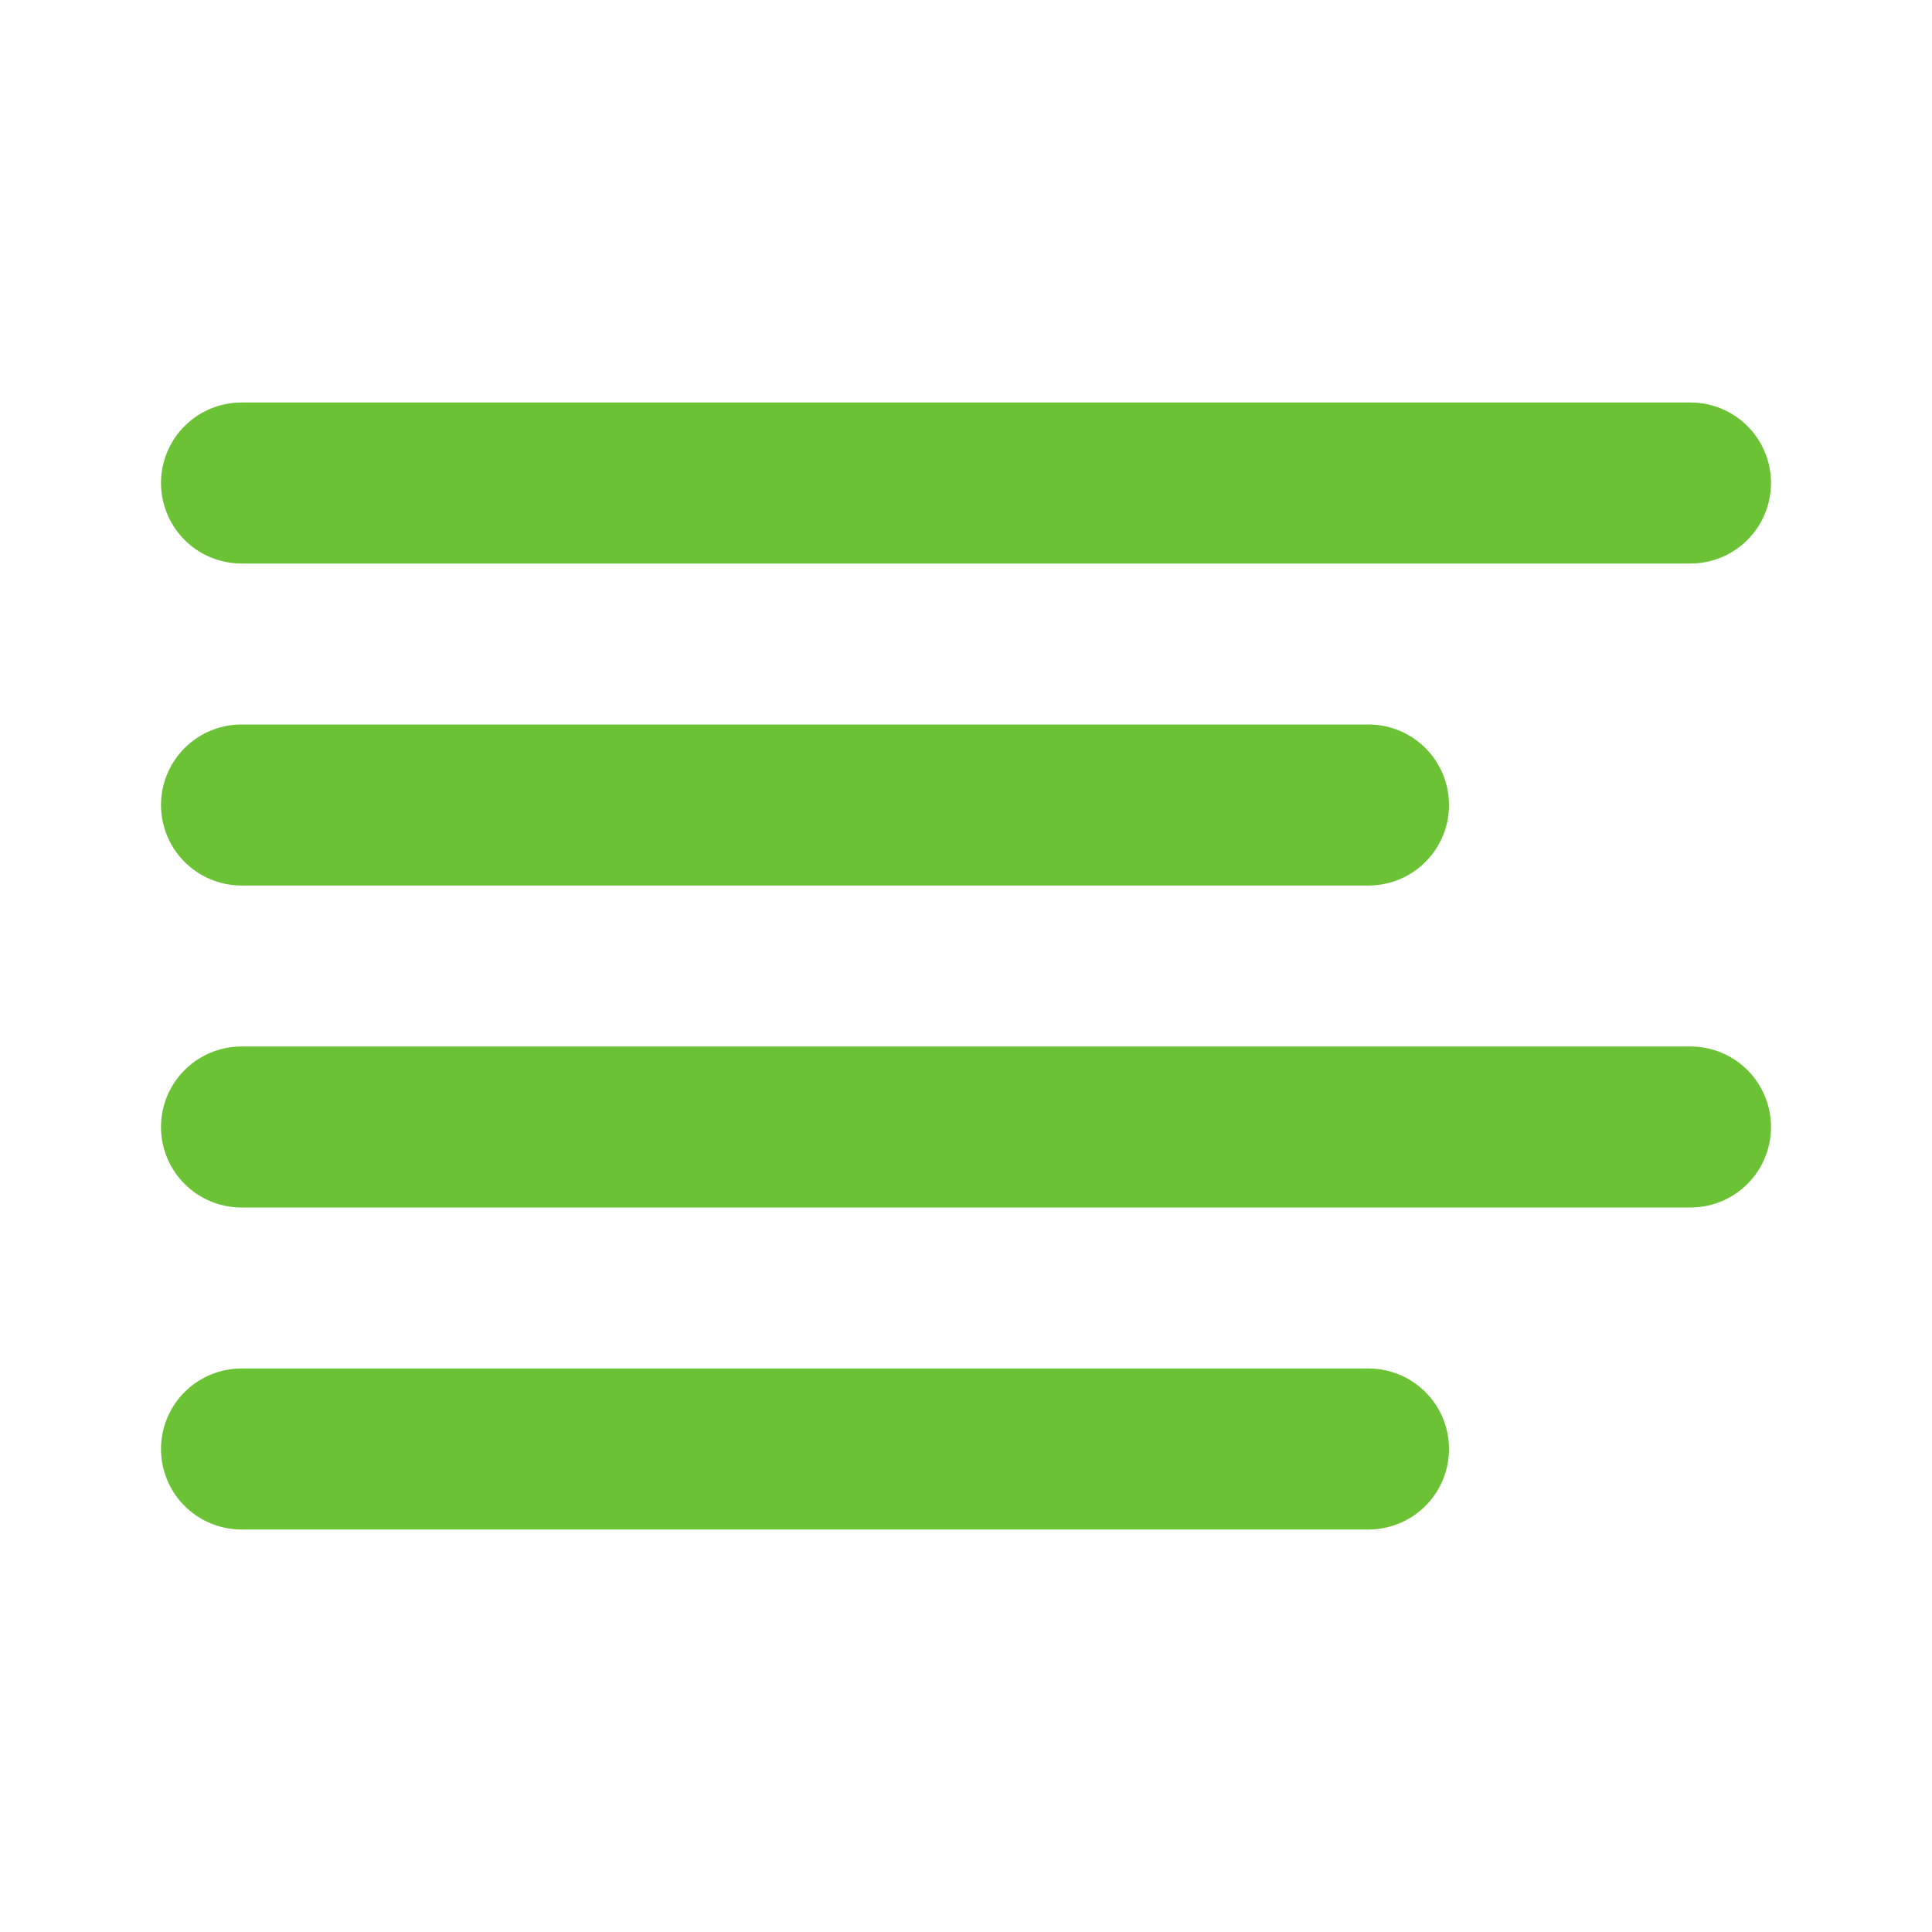 <svg width="24" height="24" viewBox="0 0 24 24" fill="none" xmlns="http://www.w3.org/2000/svg">
<path d="M17 10H3" stroke="#6BC235" stroke-width="2" stroke-linecap="round" stroke-linejoin="round"/>
<path d="M21 6H3" stroke="#6BC235" stroke-width="2" stroke-linecap="round" stroke-linejoin="round"/>
<path d="M21 14H3" stroke="#6BC235" stroke-width="2" stroke-linecap="round" stroke-linejoin="round"/>
<path d="M17 18H3" stroke="#6BC235" stroke-width="2" stroke-linecap="round" stroke-linejoin="round"/>
</svg>
